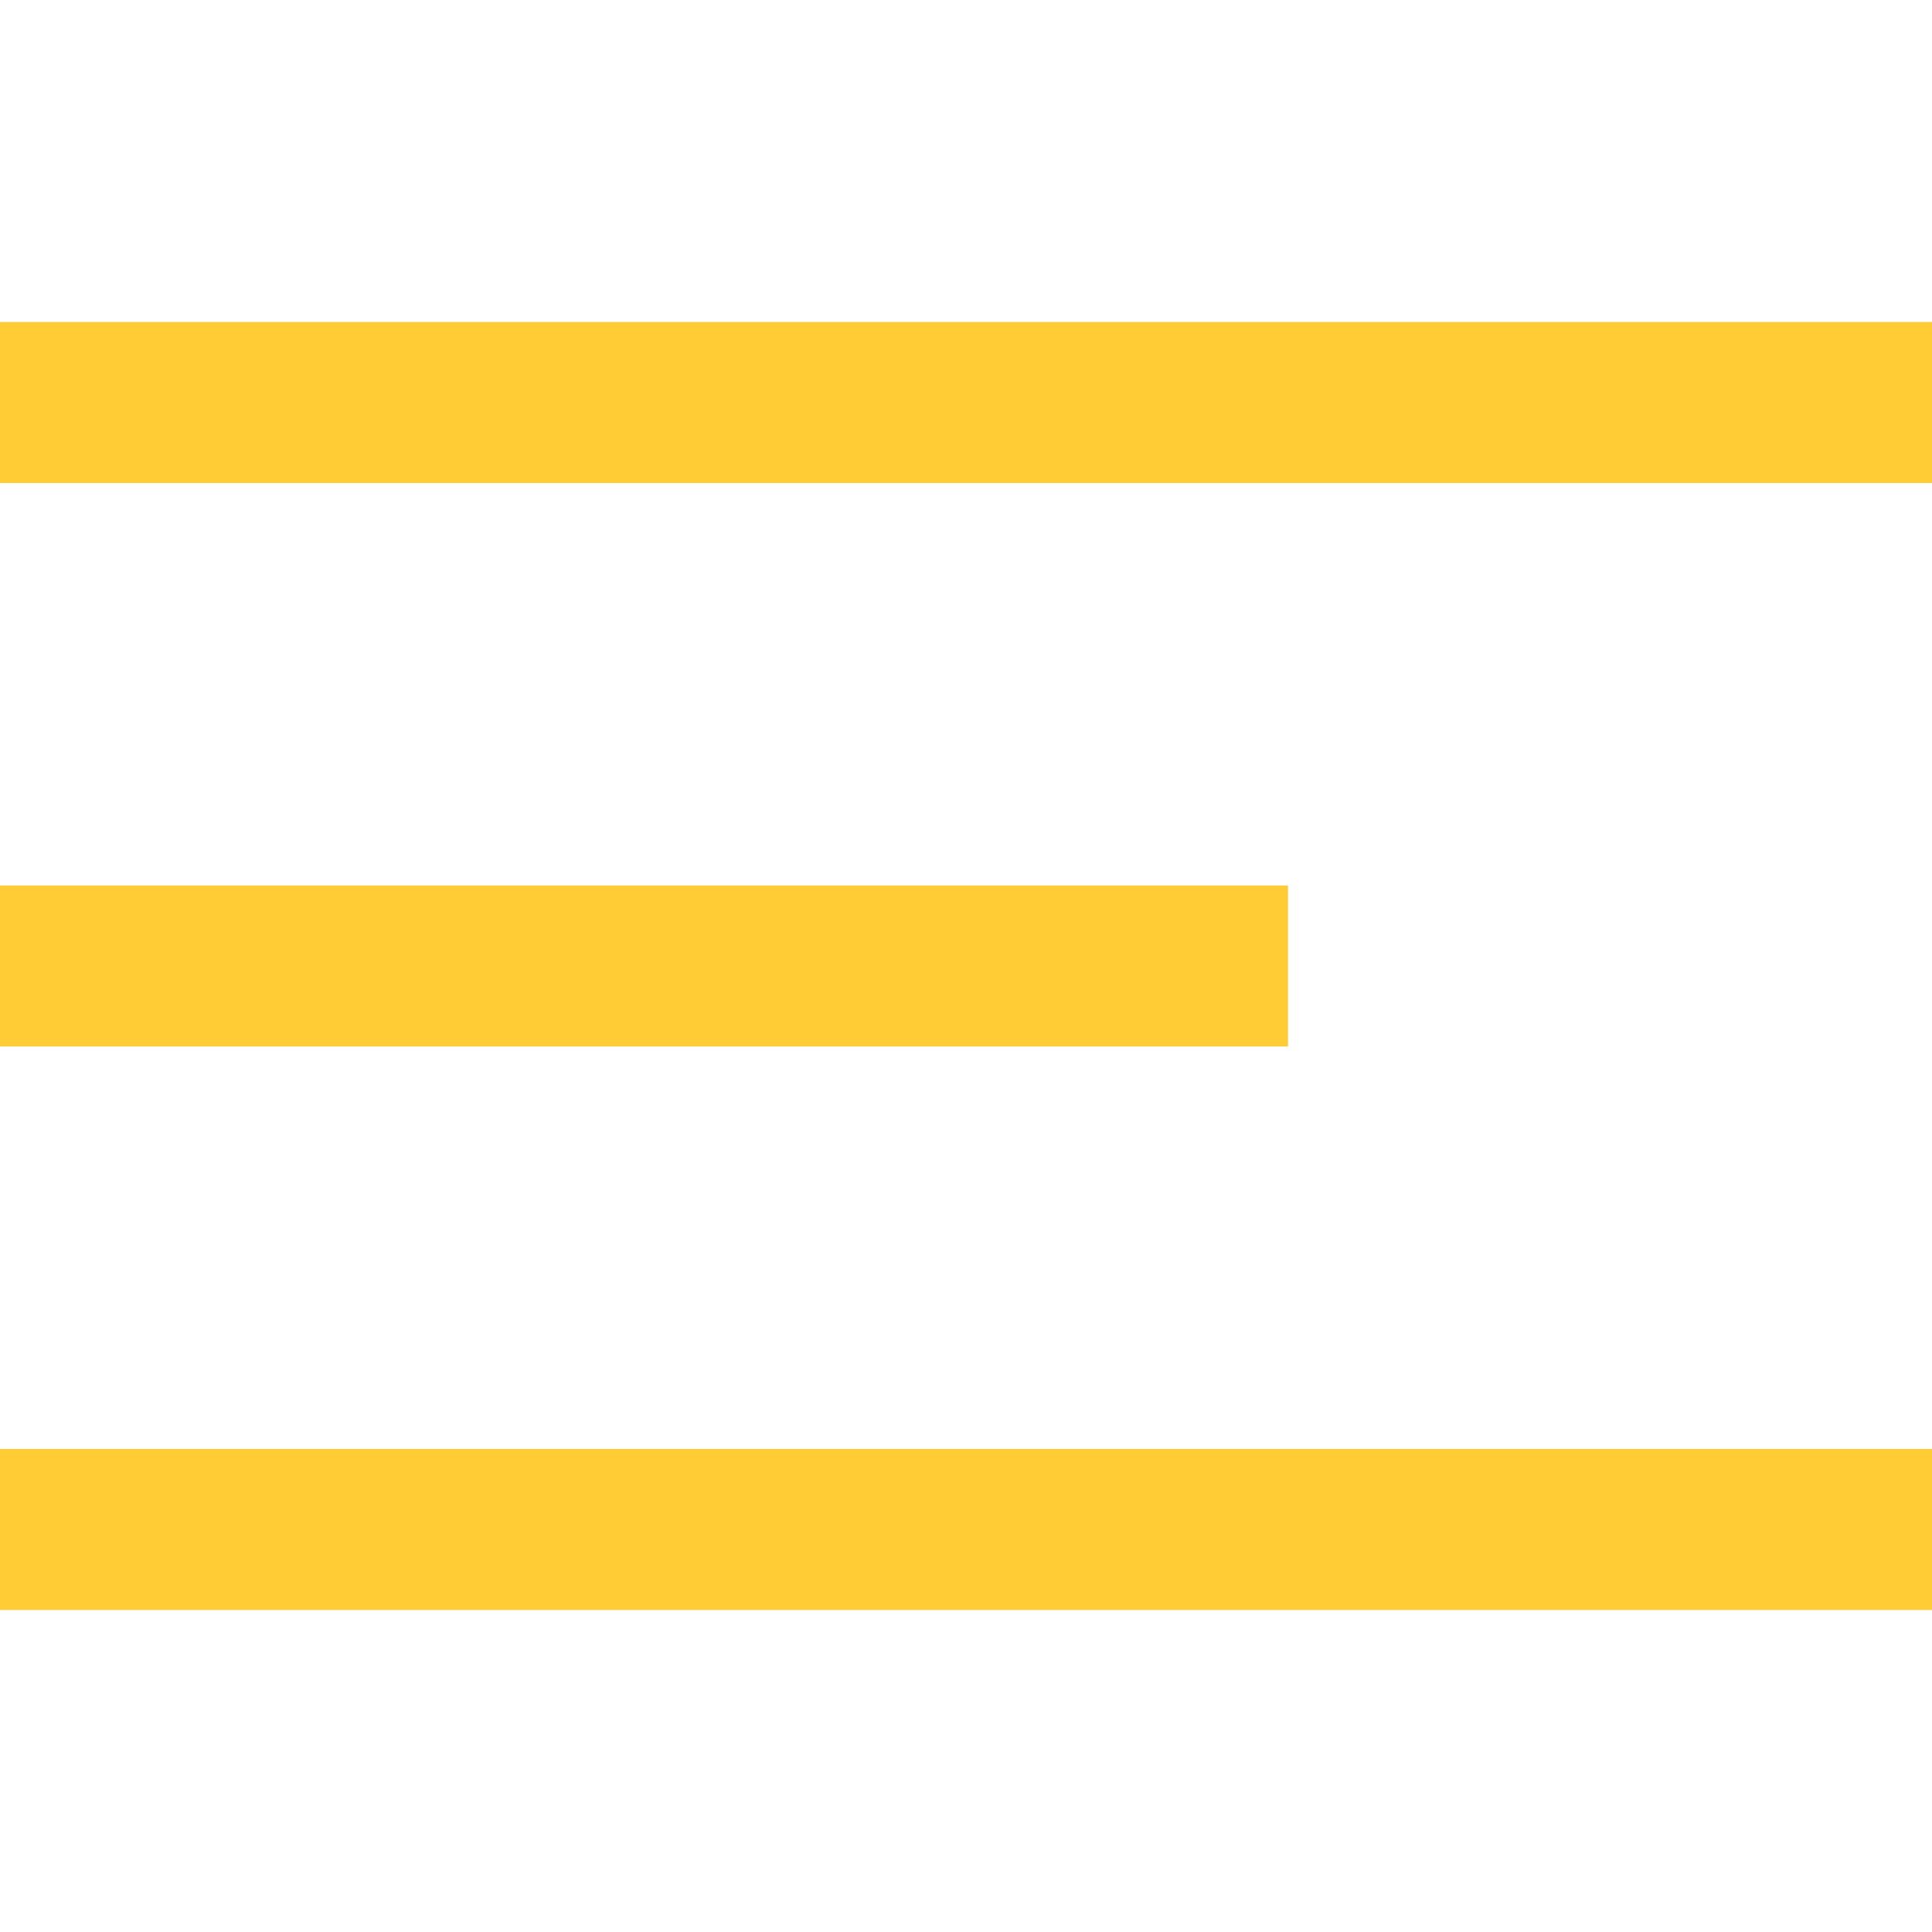 <?xml version="1.0" encoding="UTF-8"?> <svg xmlns="http://www.w3.org/2000/svg" width="24" height="24" viewBox="0 0 24 24" fill="none"><path d="M0 4H24V6H0V4ZM0 11H16V13H0V11ZM0 18H24V20H0V18Z" fill="#FFCC36"></path></svg> 